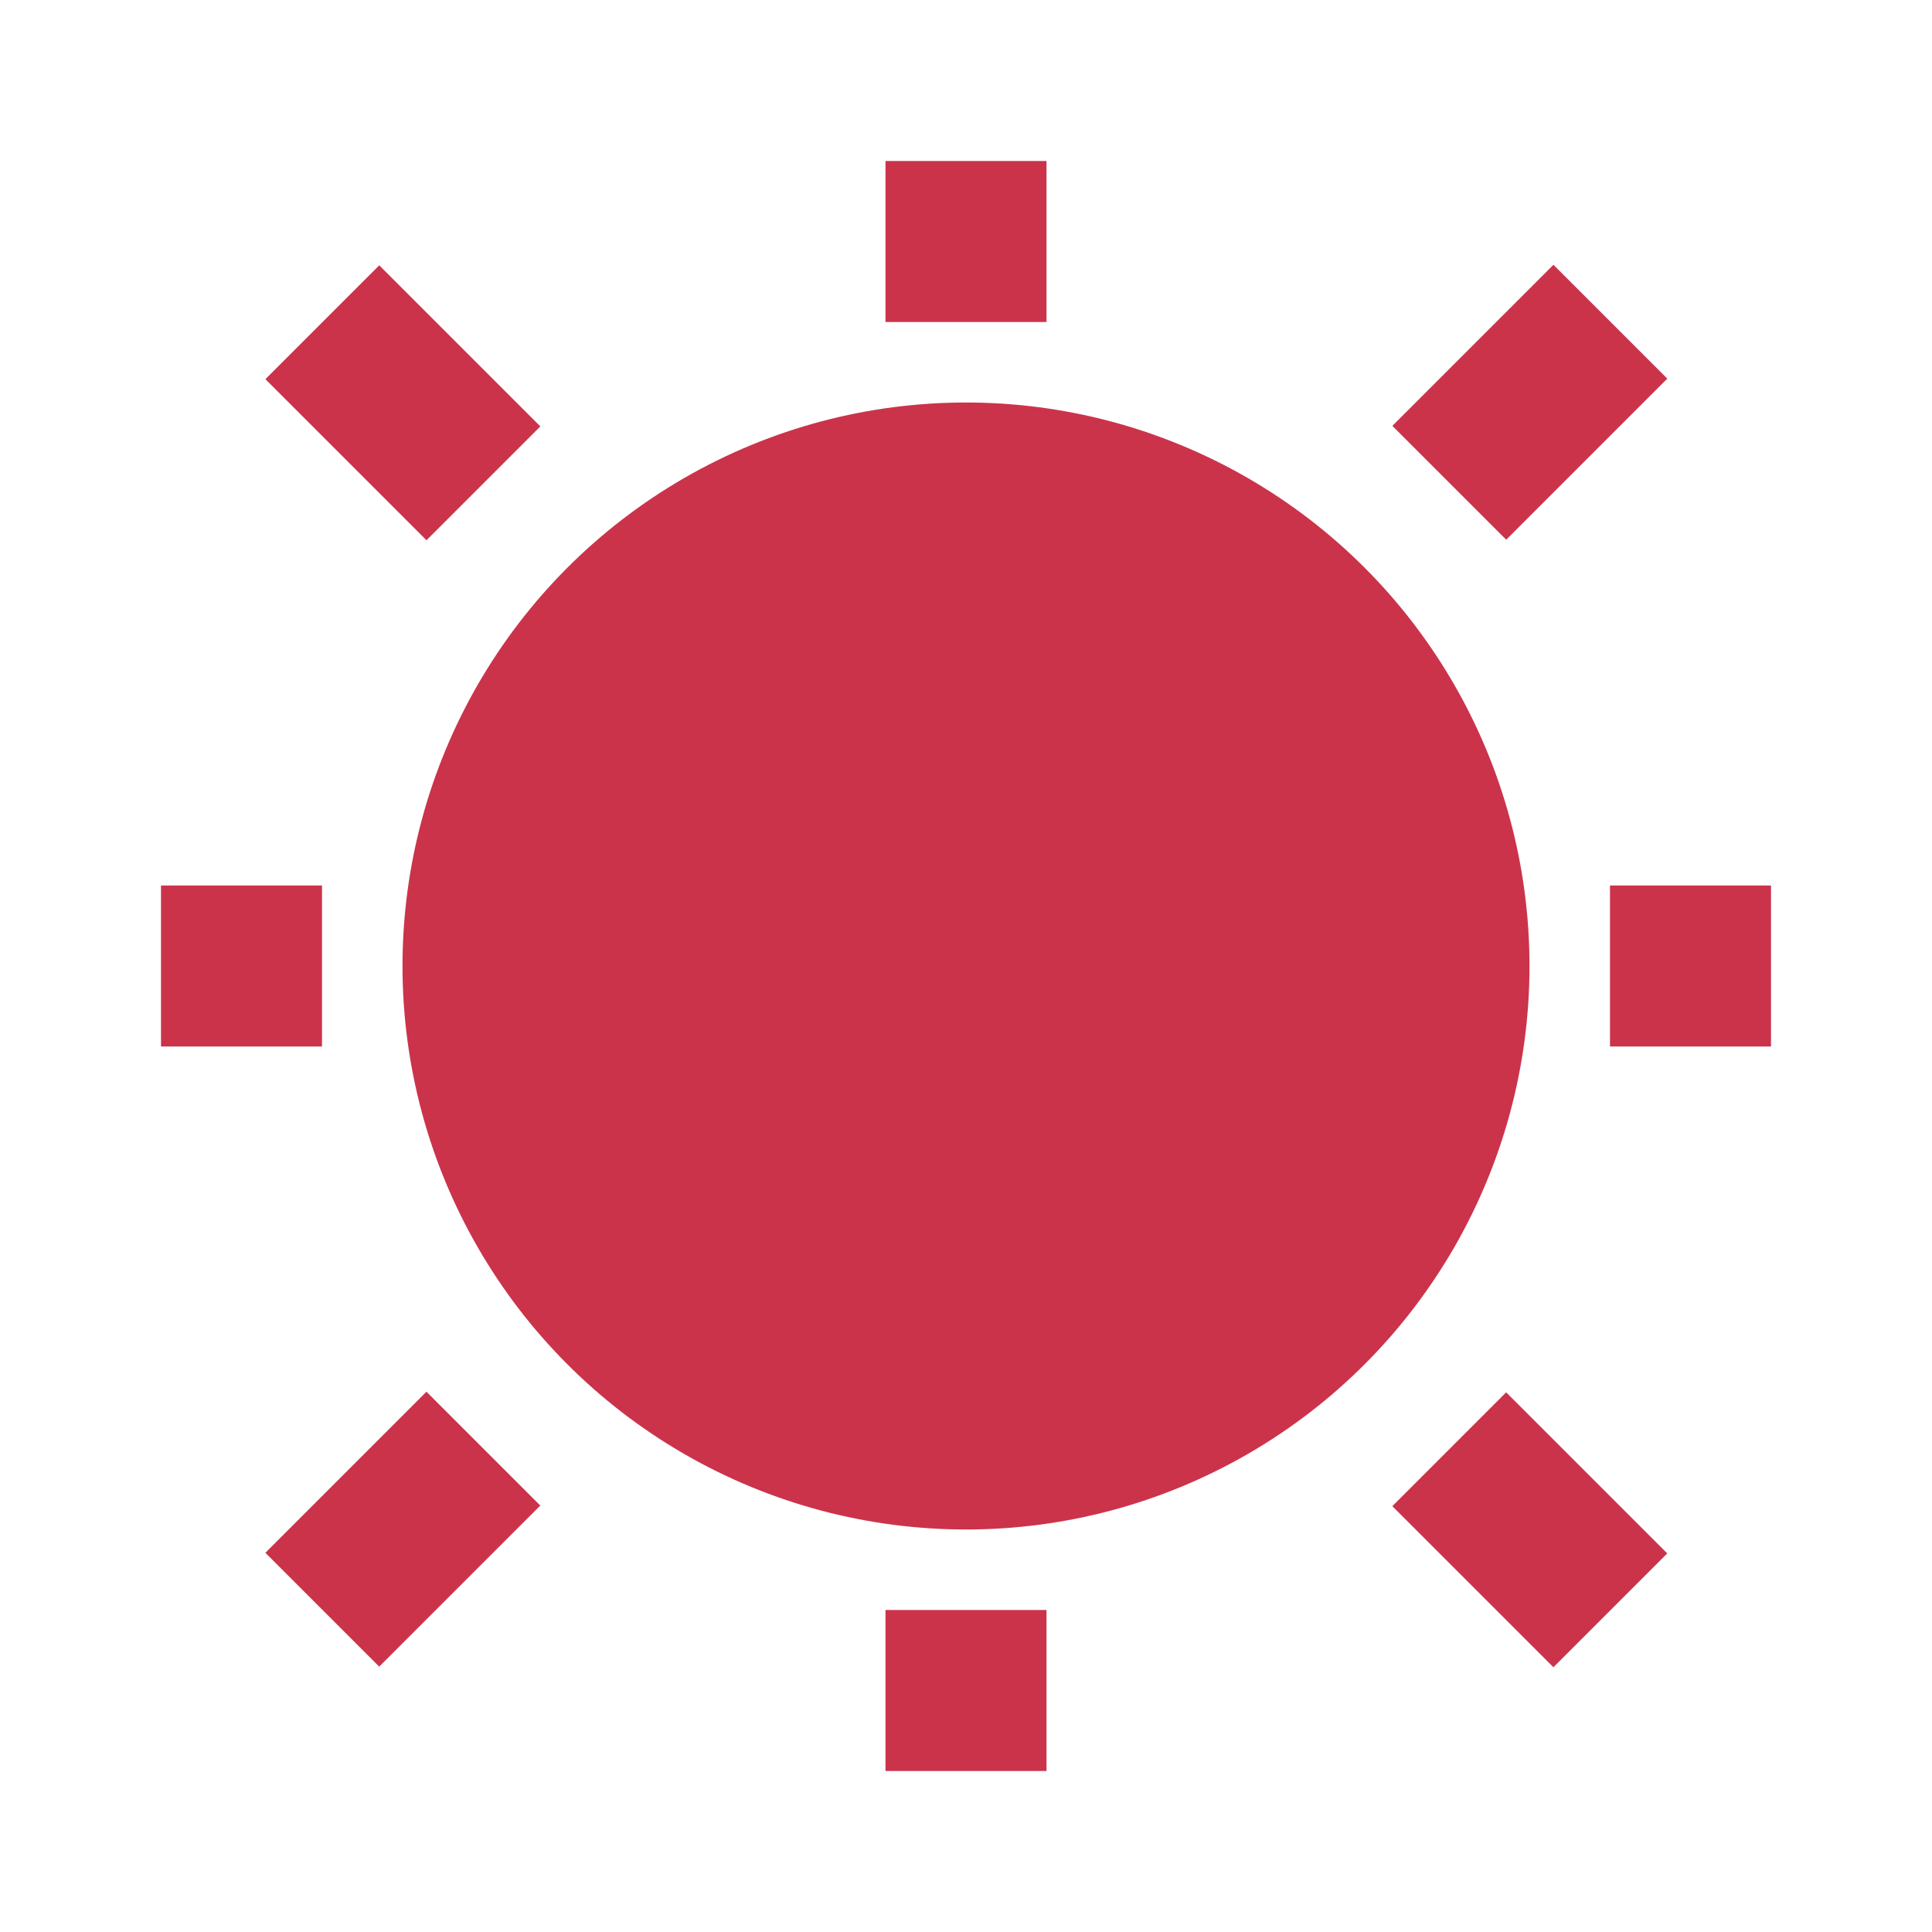 <svg data-name="Layer 1" id="Layer_1" viewBox="0 0 24 24" xmlns="http://www.w3.org/2000/svg"><title></title><circle cx="12" cy="12" r="7" fill="#cb334b" opacity="1" original-fill="#50b645"></circle><rect height="2.83" transform="translate(-2.07 5) rotate(-45)" width="2" x="4" y="3.59" fill="#cb334b" opacity="1" original-fill="#50b645"></rect><rect height="2" transform="translate(-11.97 9.1) rotate(-45)" width="2.83" x="3.59" y="18" fill="#cb334b" opacity="1" original-fill="#50b645"></rect><rect height="2.83" transform="translate(-7.87 19) rotate(-45)" width="2" x="18" y="17.59" fill="#cb334b" opacity="1" original-fill="#50b645"></rect><rect height="2" transform="translate(2.03 14.9) rotate(-45)" width="2.83" x="17.59" y="4" fill="#cb334b" opacity="1" original-fill="#50b645"></rect><rect height="2" width="2" x="11" y="2" fill="#cb334b" opacity="1" original-fill="#50b645"></rect><rect height="2" width="2" x="2" y="11" fill="#cb334b" opacity="1" original-fill="#50b645"></rect><rect height="2" width="2" x="11" y="20" fill="#cb334b" opacity="1" original-fill="#50b645"></rect><rect height="2" width="2" x="20" y="11" fill="#cb334b" opacity="1" original-fill="#50b645"></rect></svg>